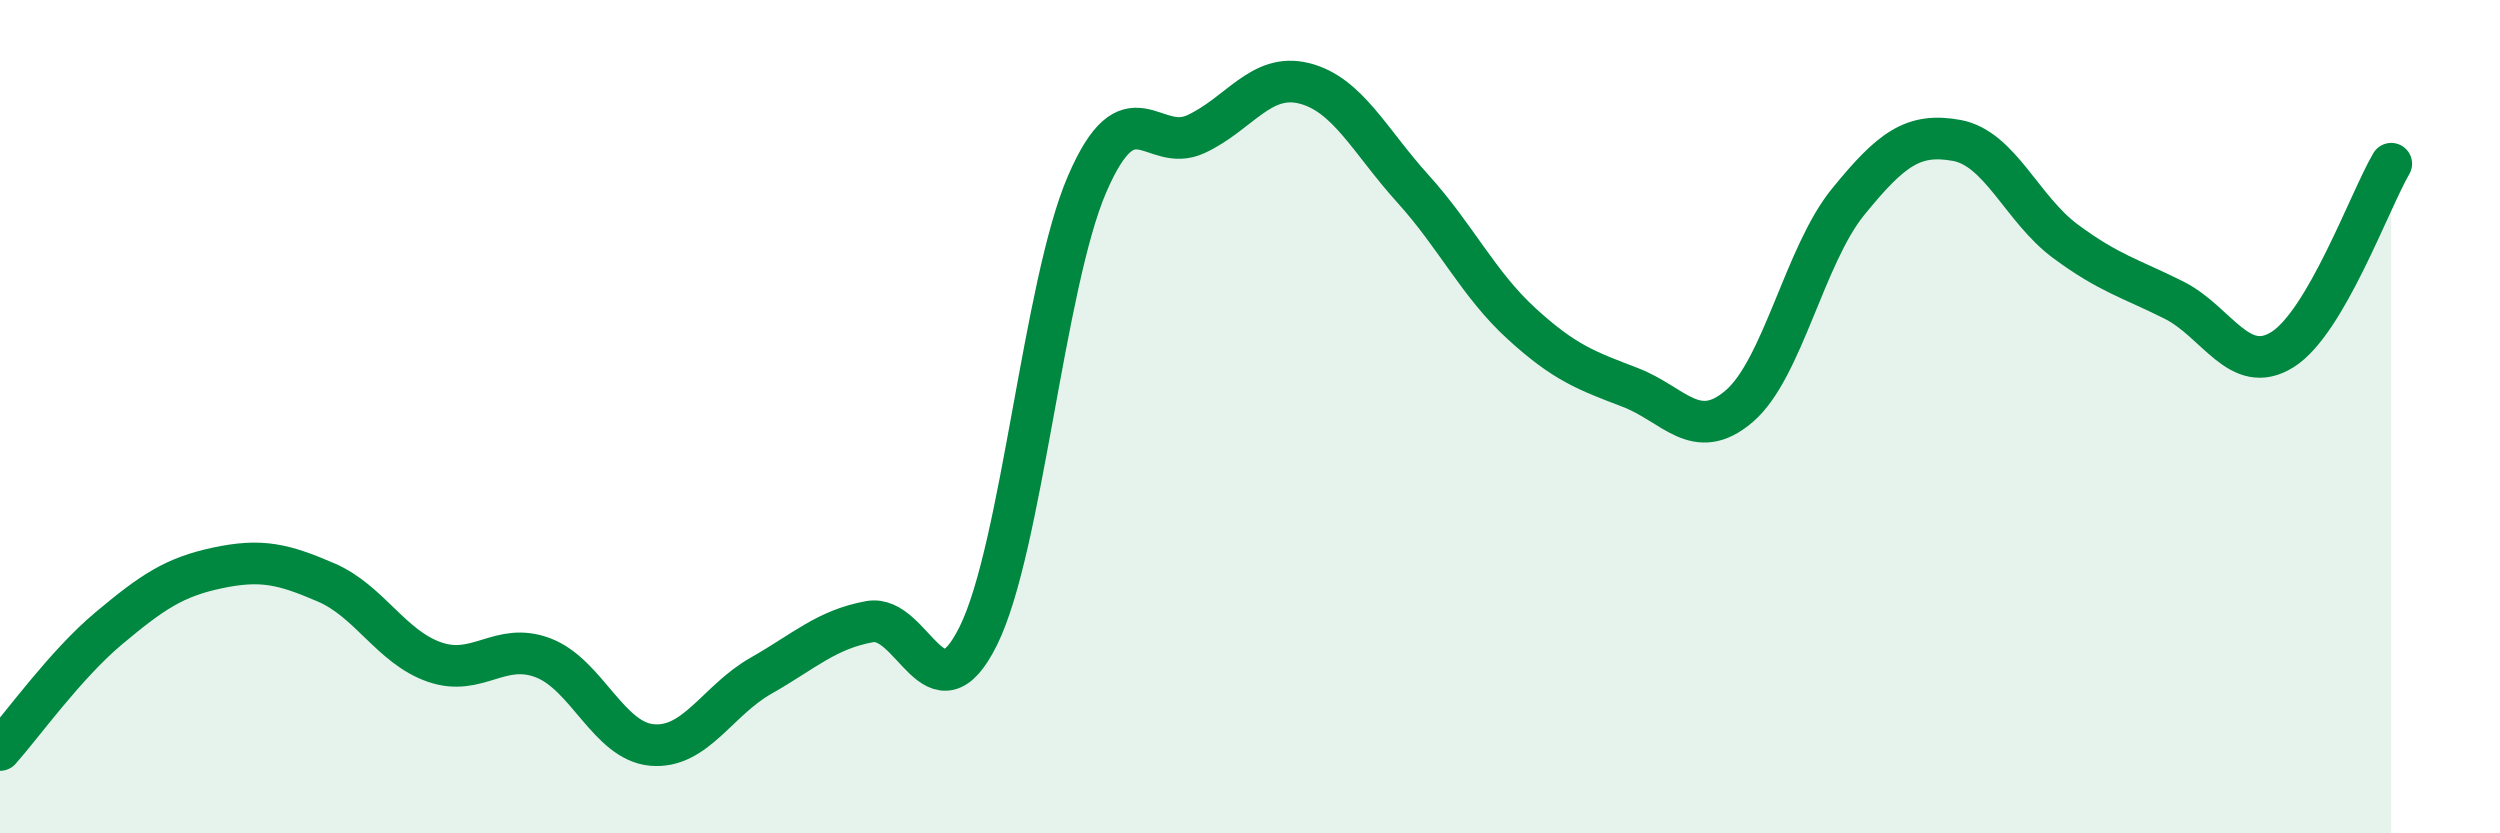 
    <svg width="60" height="20" viewBox="0 0 60 20" xmlns="http://www.w3.org/2000/svg">
      <path
        d="M 0,18 C 0.52,17.42 1.57,15.95 2.61,15.08 C 3.65,14.21 4.18,13.85 5.22,13.63 C 6.26,13.41 6.79,13.53 7.83,13.98 C 8.87,14.43 9.39,15.53 10.43,15.89 C 11.47,16.25 12,15.39 13.04,15.79 C 14.08,16.19 14.61,17.79 15.65,17.88 C 16.69,17.97 17.22,16.81 18.26,16.22 C 19.3,15.63 19.83,15.11 20.87,14.92 C 21.91,14.73 22.44,17.36 23.48,15.26 C 24.52,13.16 25.05,6.83 26.09,4.42 C 27.13,2.01 27.66,3.7 28.7,3.22 C 29.74,2.74 30.26,1.74 31.3,2 C 32.34,2.26 32.87,3.38 33.91,4.53 C 34.95,5.68 35.48,6.82 36.52,7.77 C 37.56,8.72 38.09,8.9 39.13,9.3 C 40.17,9.7 40.7,10.64 41.74,9.75 C 42.78,8.86 43.31,6.13 44.35,4.85 C 45.39,3.57 45.92,3.18 46.96,3.37 C 48,3.56 48.53,5.02 49.57,5.79 C 50.61,6.56 51.13,6.68 52.17,7.2 C 53.21,7.72 53.74,9.04 54.78,8.39 C 55.82,7.74 56.87,4.82 57.39,3.93L57.39 20L0 20Z"
        fill="#008740"
        opacity="0.1"
        stroke-linecap="round"
        stroke-linejoin="round"
      />
      <path
        d="M 0,18 C 0.52,17.42 1.57,15.95 2.61,15.08 C 3.65,14.21 4.18,13.85 5.22,13.63 C 6.26,13.41 6.79,13.53 7.83,13.98 C 8.87,14.43 9.39,15.53 10.43,15.89 C 11.47,16.25 12,15.39 13.04,15.79 C 14.08,16.19 14.61,17.79 15.65,17.88 C 16.69,17.97 17.22,16.81 18.26,16.22 C 19.3,15.63 19.83,15.11 20.87,14.92 C 21.91,14.73 22.44,17.36 23.48,15.26 C 24.52,13.16 25.05,6.83 26.09,4.42 C 27.13,2.01 27.66,3.7 28.7,3.22 C 29.74,2.74 30.26,1.74 31.3,2 C 32.34,2.26 32.87,3.38 33.91,4.53 C 34.95,5.68 35.48,6.82 36.52,7.77 C 37.56,8.72 38.09,8.9 39.13,9.3 C 40.17,9.7 40.7,10.64 41.74,9.75 C 42.78,8.86 43.31,6.13 44.35,4.85 C 45.39,3.57 45.92,3.18 46.96,3.37 C 48,3.56 48.53,5.02 49.57,5.79 C 50.61,6.56 51.13,6.68 52.17,7.2 C 53.21,7.72 53.74,9.04 54.78,8.39 C 55.82,7.74 56.87,4.82 57.39,3.93"
        stroke="#008740"
        stroke-width="1"
        fill="none"
        stroke-linecap="round"
        stroke-linejoin="round"
      />
    </svg>
  